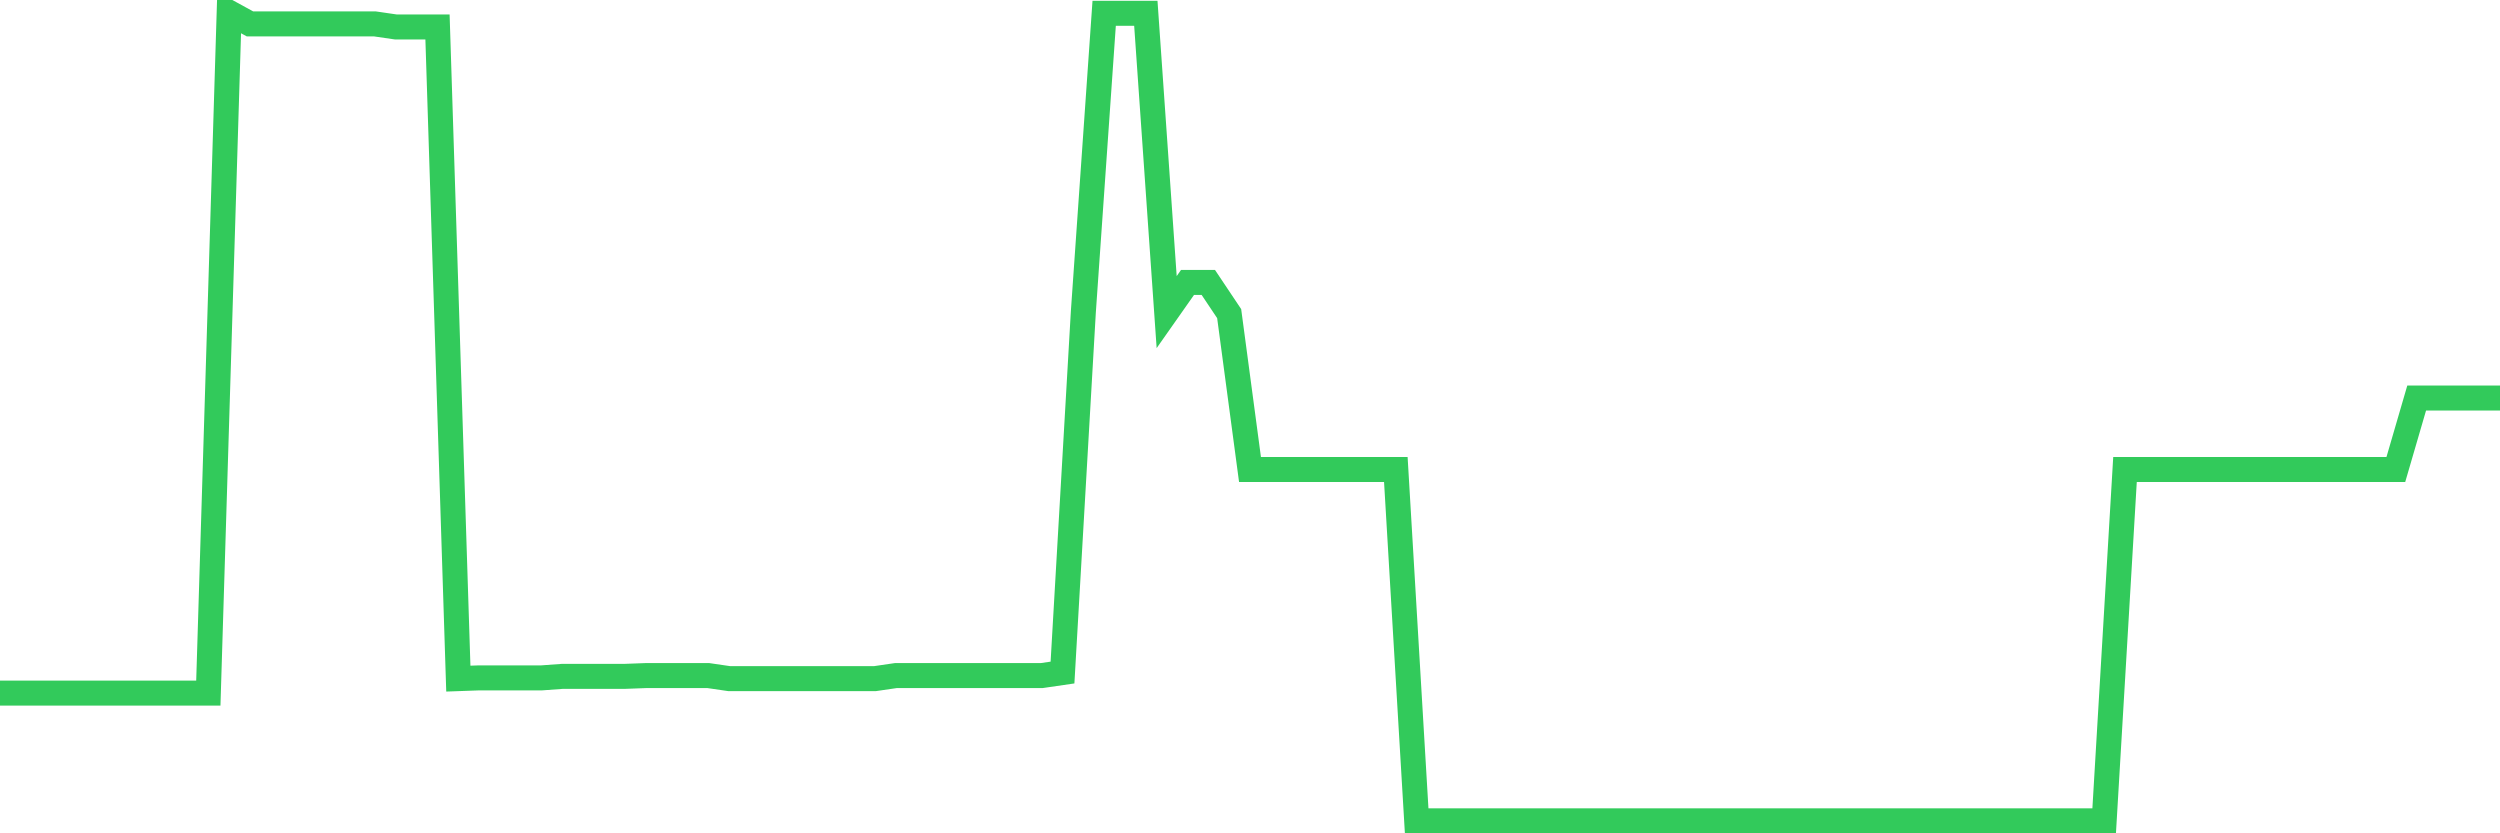 <svg
  xmlns="http://www.w3.org/2000/svg"
  xmlns:xlink="http://www.w3.org/1999/xlink"
  width="120"
  height="40"
  viewBox="0 0 120 40"
  preserveAspectRatio="none"
>
  <polyline
    points="0,33.268 1,33.268 2,33.268 3,33.268 4,33.268 5,33.268 6,33.268 7,33.268 8,33.268 9,33.268 10,33.268 11,0.6 12,1.148 13,1.148 14,1.148 15,1.148 16,1.148 17,1.148 18,1.148 19,1.294 20,1.294 21,1.294 22,32.574 23,32.538 24,32.538 25,32.538 26,32.538 27,32.465 28,32.465 29,32.465 30,32.465 31,32.428 32,32.428 33,32.428 34,32.428 35,32.574 36,32.574 37,32.574 38,32.574 39,32.574 40,32.574 41,32.574 42,32.574 43,32.428 44,32.428 45,32.428 46,32.428 47,32.428 48,32.428 49,32.428 50,32.428 51,32.282 52,14.981 53,0.637 54,0.637 55,0.637 56,14.981 57,13.558 58,13.558 59,15.054 60,22.537 61,22.537 62,22.537 63,22.537 64,22.537 65,22.537 66,22.537 67,22.537 68,39.4 69,39.4 70,39.4 71,39.4 72,39.4 73,39.4 74,39.4 75,39.4 76,39.4 77,39.4 78,39.4 79,39.4 80,39.4 81,39.4 82,39.4 83,39.4 84,39.4 85,39.4 86,39.4 87,39.4 88,39.4 89,39.4 90,39.4 91,39.4 92,39.4 93,39.4 94,39.4 95,39.4 96,39.4 97,39.4 98,39.4 99,39.4 100,39.4 101,39.4 102,22.537 103,22.537 104,22.537 105,22.537 106,22.537 107,22.537 108,22.537 109,22.537 110,22.537 111,22.537 112,22.537 113,22.537 114,22.537 115,22.537 116,19.106 117,19.106 118,19.106 119,19.106 120,19.106"
    fill="none"
    stroke="#32ca5b"
    stroke-width="1.2"
  >
  </polyline>
</svg>